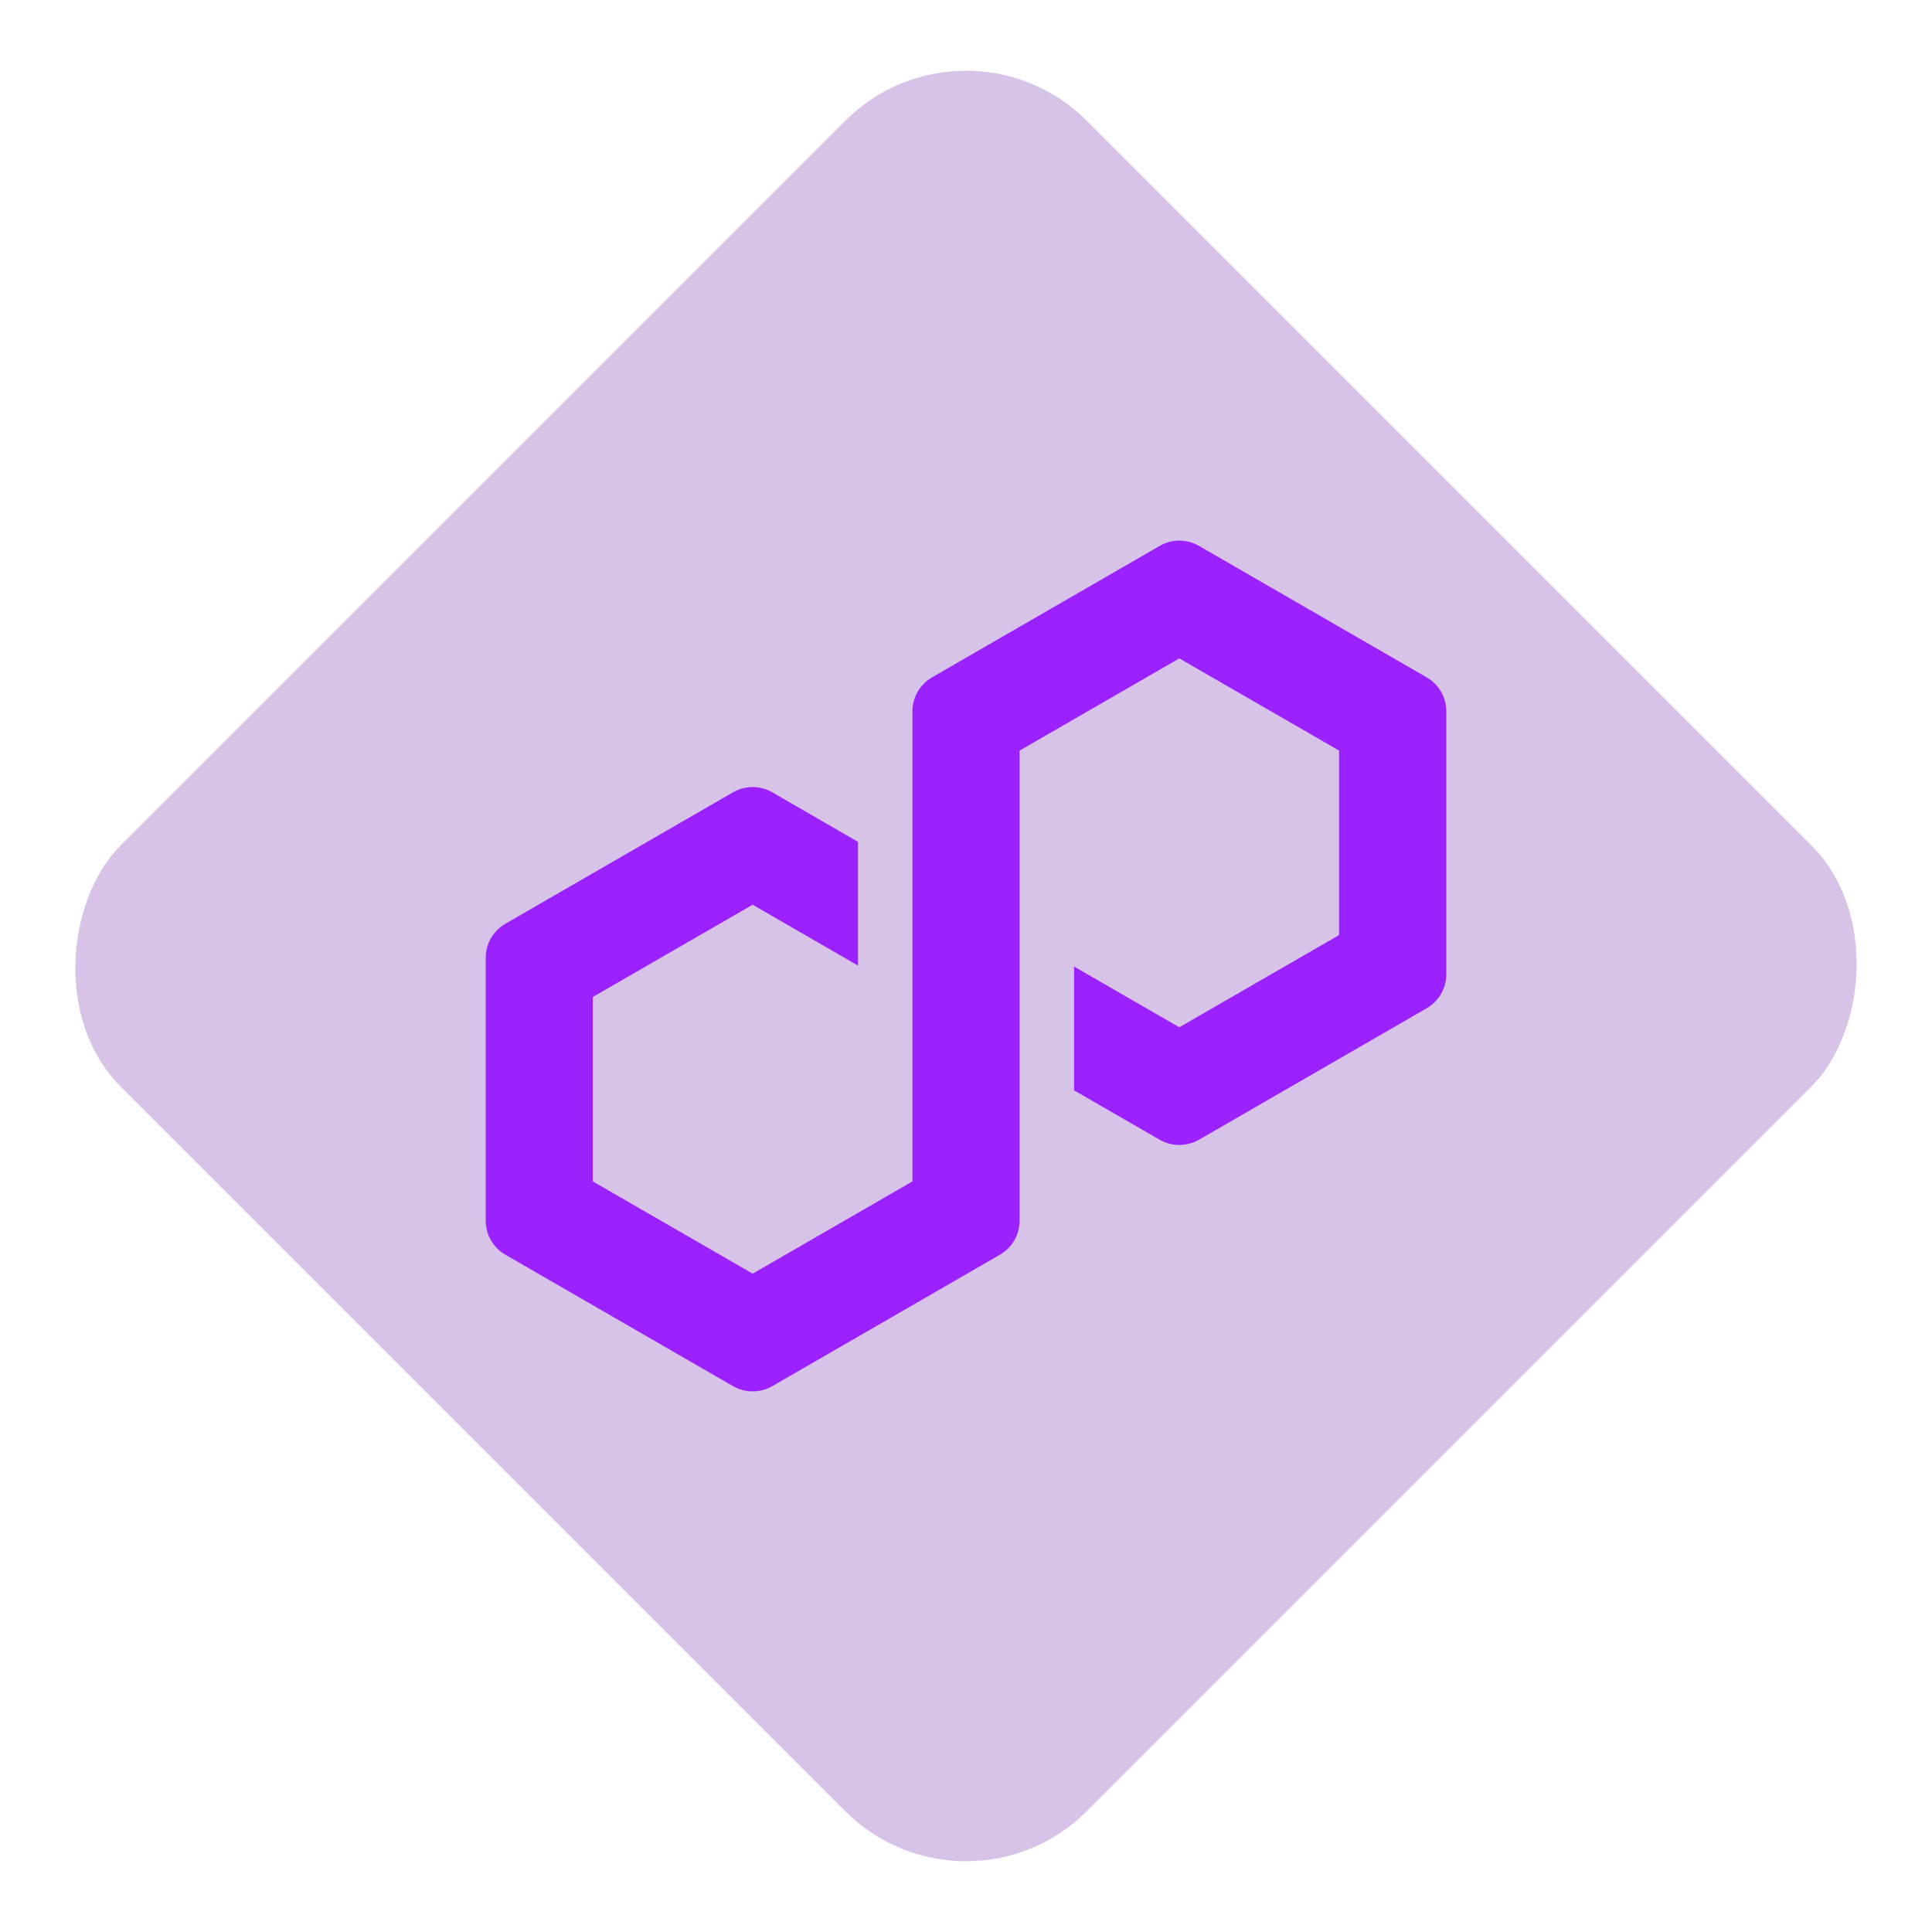 <svg width="42" height="42" viewBox="0 0 42 42" fill="none" xmlns="http://www.w3.org/2000/svg">
<rect x="21" width="29.698" height="29.698" rx="3.712" transform="rotate(45 21 0)" fill="#6012A1" fill-opacity="0.25"/>
<path d="M26.063 24.778L31.016 21.918C31.279 21.766 31.441 21.484 31.441 21.182V15.462C31.441 15.159 31.279 14.878 31.016 14.726L26.063 11.866C25.8 11.714 25.474 11.715 25.213 11.866L20.26 14.726C19.998 14.878 19.835 15.159 19.835 15.462V25.683L16.362 27.688L12.888 25.683V21.673L16.362 19.668L18.652 20.991V18.301L16.787 17.223C16.658 17.149 16.511 17.109 16.362 17.109C16.213 17.109 16.065 17.149 15.937 17.223L10.984 20.083C10.721 20.235 10.559 20.517 10.559 20.819V26.539C10.559 26.841 10.721 27.123 10.984 27.275L15.937 30.135C16.2 30.285 16.524 30.285 16.787 30.135L21.74 27.275C22.002 27.123 22.165 26.841 22.165 26.539V16.317L22.226 16.282L25.637 14.313L29.11 16.317V20.328L25.637 22.332L23.349 21.012V23.703L25.212 24.778C25.474 24.928 25.8 24.928 26.061 24.778H26.063Z" fill="#9B22FF"/>
</svg>
